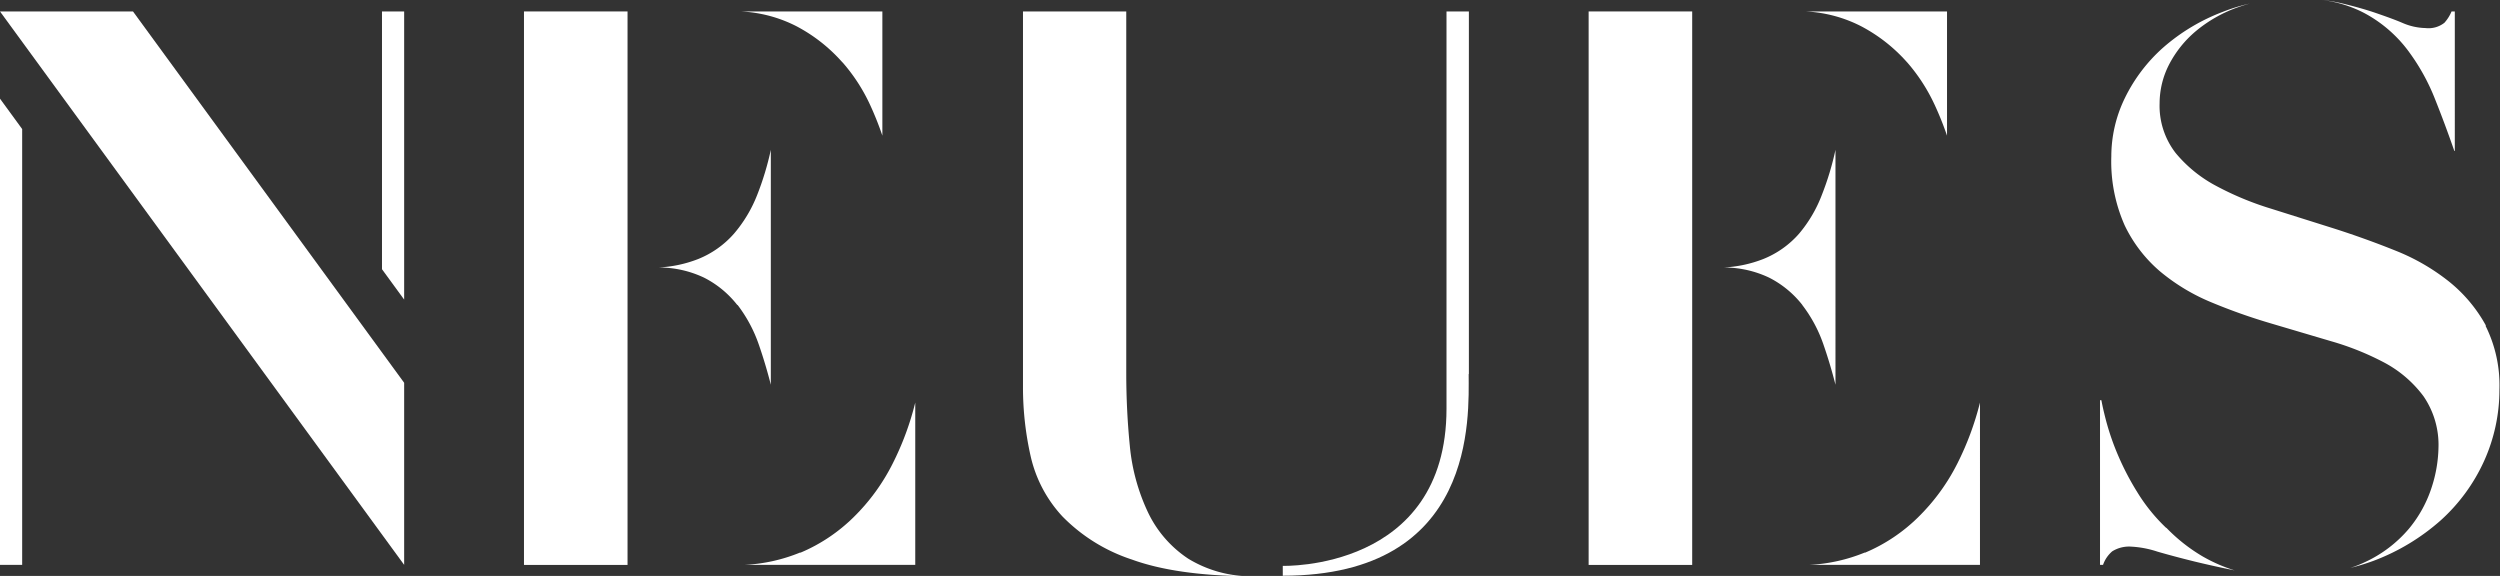<svg xmlns="http://www.w3.org/2000/svg" viewBox="0 0 347.39 80.03"><rect x="0" y="0" width="347.39" height="80.03" fill="#333333" stroke="none"/><defs><style>.cls-1{fill:#fff;}</style></defs><g id="レイヤー_2" data-name="レイヤー 2"><g id="デザイン"><path class="cls-1" d="M159.43,71A27.57,27.57,0,0,1,157,62c-.33-3.29-.5-6.71-.5-10.17V1.59H142.15V53.82a43.43,43.43,0,0,0,1.08,9.64,18.16,18.16,0,0,0,4.39,8.29,23.94,23.94,0,0,0,9.66,6c4.06,1.48,9.48,2.26,16.1,2.32a16.76,16.76,0,0,1-8.27-2.44A15.89,15.89,0,0,1,159.43,71"/><path class="cls-1" d="M345.45,45.27a20.38,20.38,0,0,0-5.15-6.15A29.2,29.2,0,0,0,333,34.88c-2.8-1.13-5.71-2.18-8.65-3.12L315.59,29a42,42,0,0,1-7.7-3.2,18.59,18.59,0,0,1-5.58-4.55,10.71,10.71,0,0,1-2.22-6.9A11.83,11.83,0,0,1,301.39,9a15.19,15.19,0,0,1,3.72-4.66A19,19,0,0,1,311,1c.53-.19,1.08-.36,1.64-.51a25.77,25.77,0,0,0-3.83,1.18,27.12,27.12,0,0,0-8.2,4.92,22.59,22.59,0,0,0-5.33,7,18.51,18.51,0,0,0-1.9,8.14,21.88,21.88,0,0,0,1.85,9.57,19.4,19.4,0,0,0,4.92,6.41A27.47,27.47,0,0,0,307.26,42a80,80,0,0,0,8.3,2.94l8.38,2.48a38.38,38.38,0,0,1,7.44,3,16.4,16.4,0,0,1,5.38,4.64,11.93,11.93,0,0,1,2.08,7.19,18.83,18.83,0,0,1-.91,5.36,17.29,17.29,0,0,1-3.18,5.84,17.78,17.78,0,0,1-6.17,4.68,15.71,15.71,0,0,1-2,.79,31,31,0,0,0,3.26-1,29.87,29.87,0,0,0,9.34-5.64,25,25,0,0,0,6-8.22,24,24,0,0,0,2.13-9.93,18.49,18.49,0,0,0-1.94-8.88"/><path class="cls-1" d="M301,73.35a24.44,24.44,0,0,1-4-4.94,37.89,37.89,0,0,1-2.7-5.18,34.92,34.92,0,0,1-1.64-4.74q-.44-1.68-.66-2.88h-.19V78.49h.42a4.35,4.35,0,0,1,1.28-1.88,4.43,4.43,0,0,1,2.68-.65,13.8,13.8,0,0,1,3.59.69c1.51.44,3.24.9,5.14,1.37,1.73.42,3.61.84,5.6,1.24a22,22,0,0,1-4.41-1.92,23.61,23.61,0,0,1-5.08-4"/><path class="cls-1" d="M334.49,6.87a29,29,0,0,1,3.91,7c.92,2.31,1.81,4.7,2.64,7.1h.07V1.59h-.45a5.6,5.6,0,0,1-1,1.58,3.57,3.57,0,0,1-2.61.73,8.46,8.46,0,0,1-3.22-.72c-1-.43-2.26-.88-3.65-1.36s-3-.93-4.78-1.36A22.8,22.8,0,0,0,322.67,0a17.22,17.22,0,0,1,5.72,1.74,18.46,18.46,0,0,1,6.1,5.13"/><path class="cls-1" d="M259.14,76.77a23.33,23.33,0,0,1-7.7,1.72h23.69V55.94A40.45,40.45,0,0,1,272,64.38a28.21,28.21,0,0,1-5.4,7.43,23.5,23.5,0,0,1-7.47,5"/><path class="cls-1" d="M265,8.65a24.8,24.8,0,0,1,3.81,5.87,43.81,43.81,0,0,1,1.74,4.33h0V1.59H250.83a18.81,18.81,0,0,1,7.83,2.08,22.45,22.45,0,0,1,6.35,5"/><rect class="cls-1" x="220.75" y="1.59" width="14.39" height="76.91"/><path class="cls-1" d="M250.42,42.36a19.31,19.31,0,0,1,2.94,5.46c.63,1.81,1.2,3.71,1.69,5.64h0V20.82a39.79,39.79,0,0,1-1.88,6.23A18.59,18.59,0,0,1,250,32.46,13.08,13.08,0,0,1,245,36a17.36,17.36,0,0,1-5.57,1.17,14.64,14.64,0,0,1,6.4,1.41,13.75,13.75,0,0,1,4.62,3.8"/><path class="cls-1" d="M111.2,76.77a23.39,23.39,0,0,1-7.7,1.72h23.68V55.94a39.92,39.92,0,0,1-3.12,8.44,28,28,0,0,1-5.39,7.43,23.5,23.5,0,0,1-7.47,5"/><path class="cls-1" d="M117.06,8.65a24.54,24.54,0,0,1,3.82,5.87,43.44,43.44,0,0,1,1.73,4.33h0V1.59H102.89a18.85,18.85,0,0,1,7.83,2.08,22.39,22.39,0,0,1,6.34,5"/><rect class="cls-1" x="72.81" y="1.59" width="14.39" height="76.91"/><path class="cls-1" d="M102.48,42.36a19.56,19.56,0,0,1,2.94,5.46c.63,1.81,1.2,3.71,1.69,5.64h0V20.82a39.79,39.79,0,0,1-1.88,6.23A18.81,18.81,0,0,1,102,32.46,13.16,13.16,0,0,1,97,36a17.36,17.36,0,0,1-5.57,1.17,14.64,14.64,0,0,1,6.4,1.41,13.75,13.75,0,0,1,4.62,3.8"/><path class="cls-1" d="M204.11,52V1.59H201V56.78c0,22.56-22.75,21.85-22.75,21.85V80c27,0,25.83-22.19,25.83-28.05"/><polygon class="cls-1" points="18.48 1.59 0 1.59 56.16 78.49 56.16 53.19 18.48 1.59"/><polygon class="cls-1" points="53.08 1.59 53.08 37.41 56.16 41.63 56.16 1.59 53.08 1.59"/><polygon class="cls-1" points="3.08 78.49 3.08 17.93 0 13.71 0 78.49 3.08 78.49"/></g></g></svg>